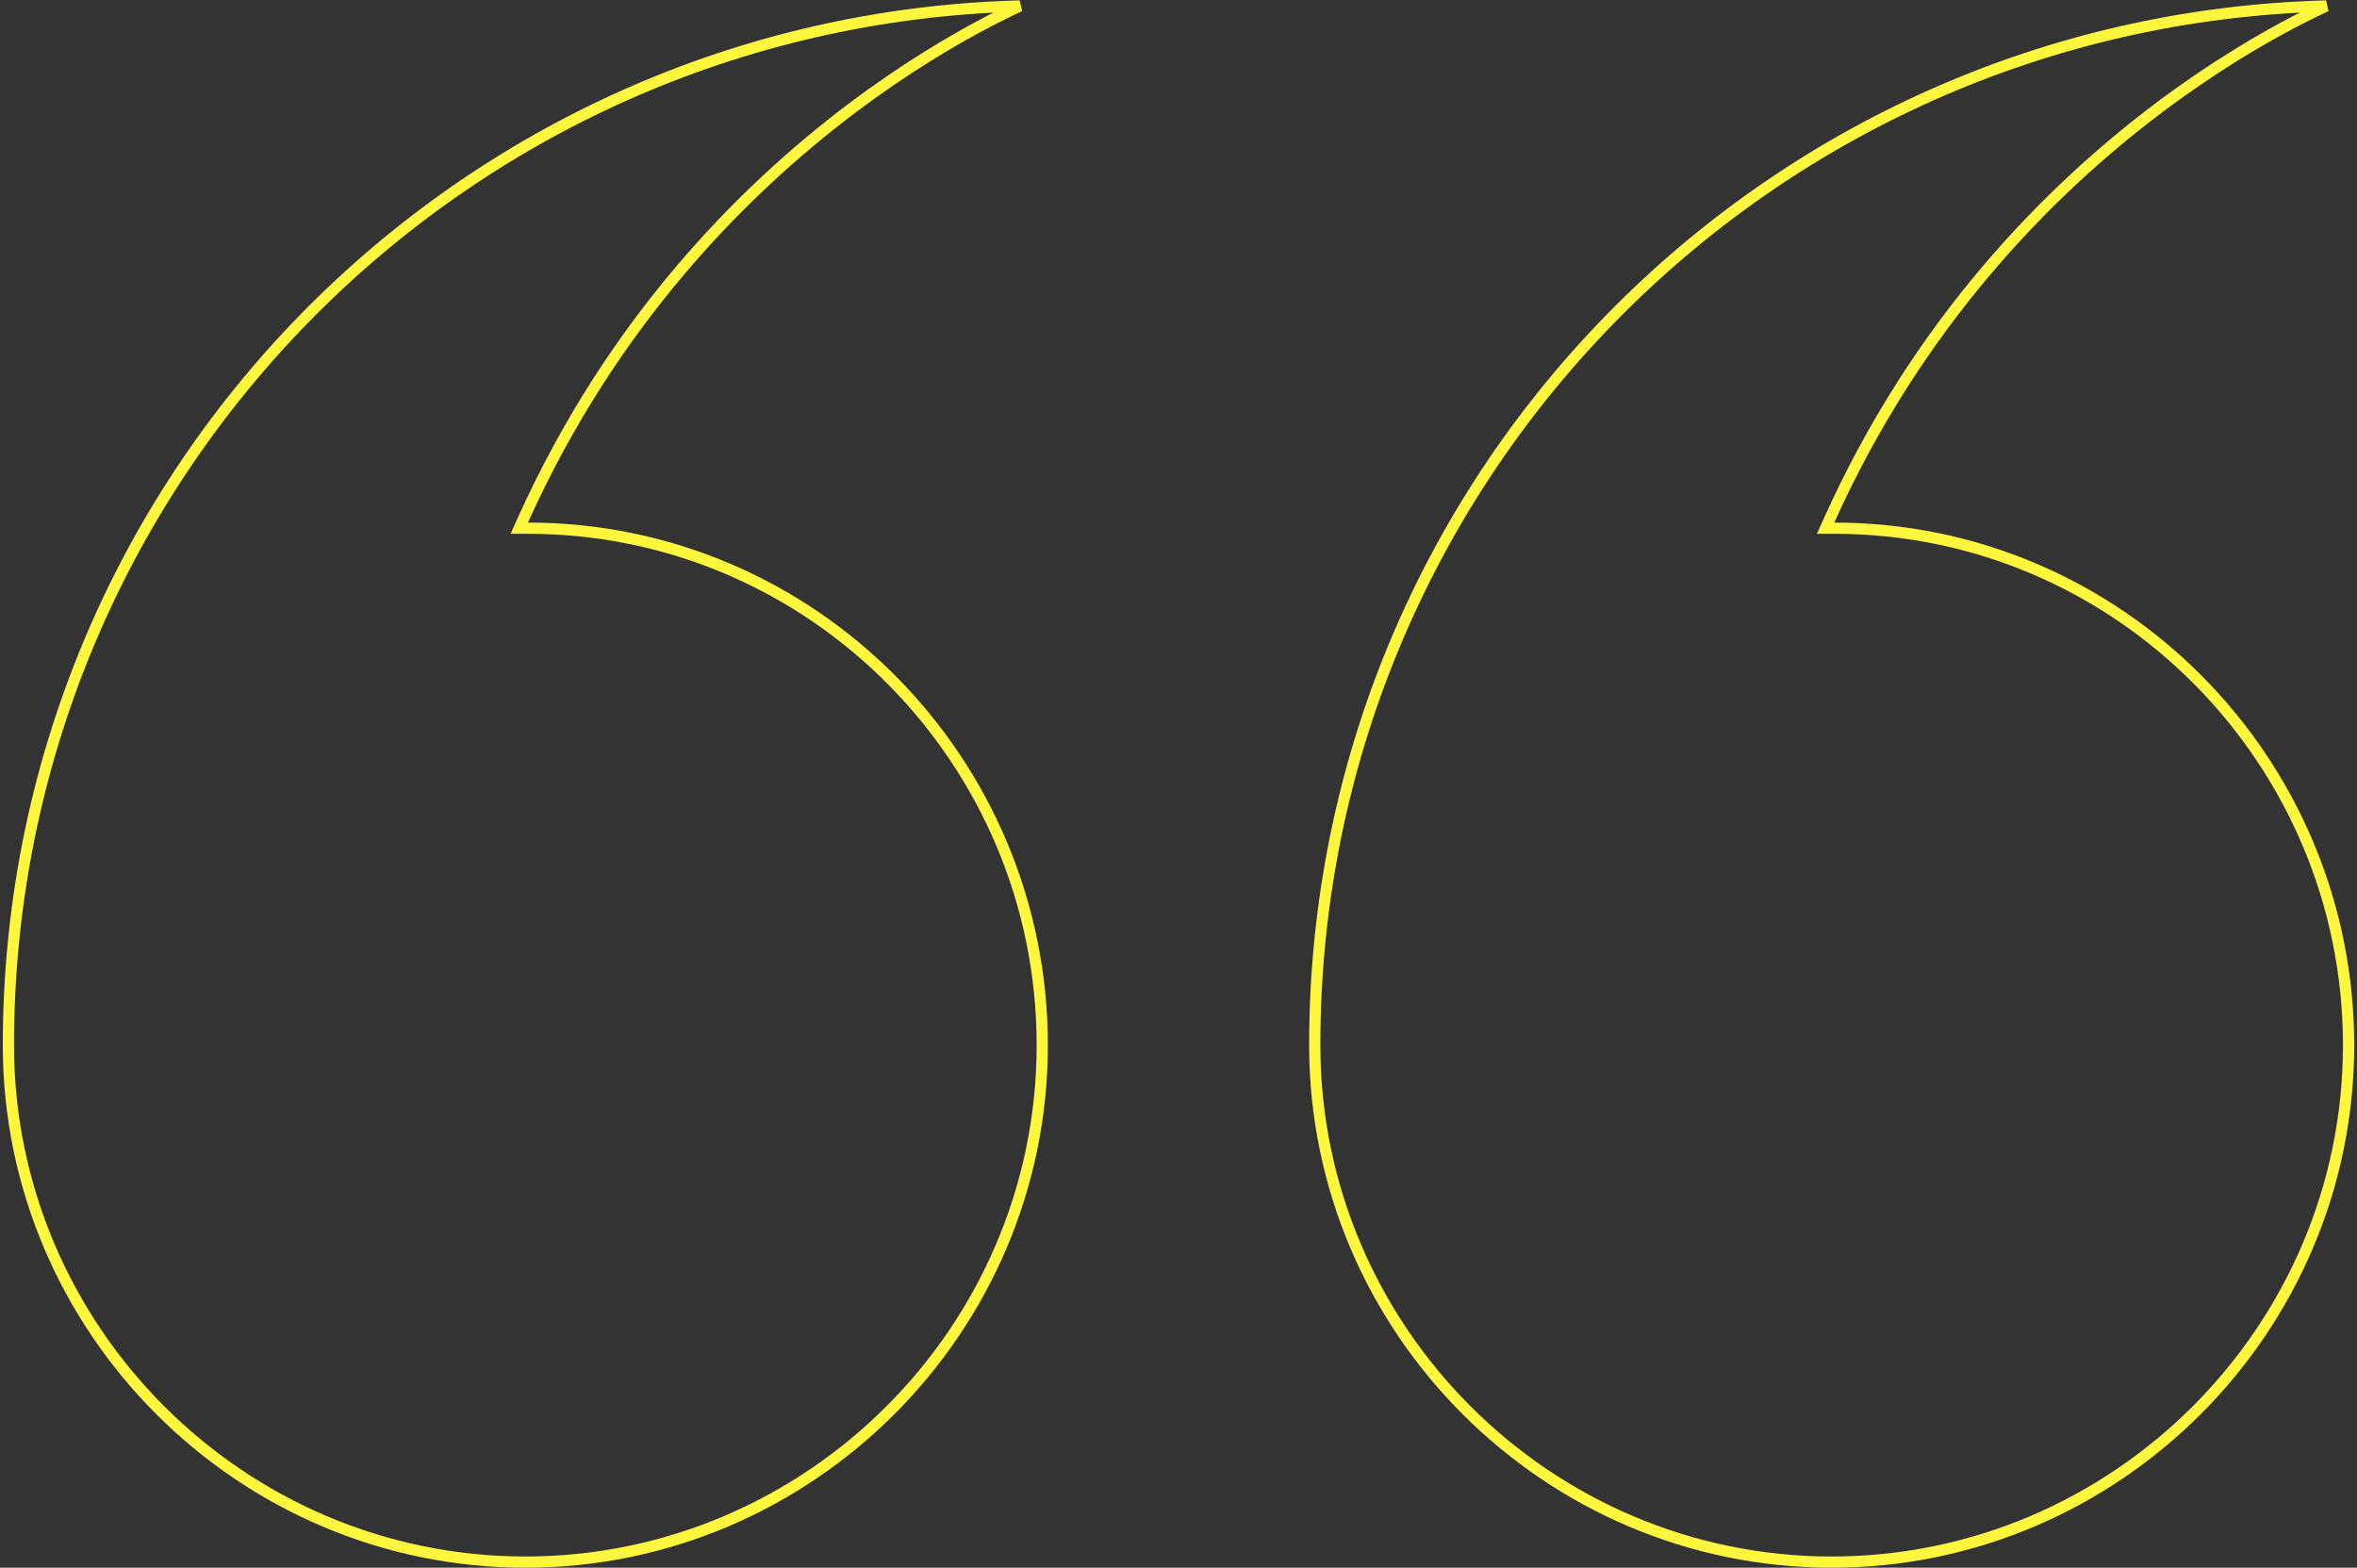 <svg width="630" height="419" viewBox="0 0 630 419" fill="none" xmlns="http://www.w3.org/2000/svg">
<rect x="0" y="0" width="630" height="419" fill="#333333" stroke="none"/>
<path d="M490.282 141.167H487.961L488.914 139.051C512.783 86.047 547.712 50.943 576.67 29.093C591.149 18.168 604.141 10.552 613.521 5.664C616.712 4.001 619.486 2.654 621.759 1.599C471.722 5.566 351.417 128.335 351.417 279.333C351.417 355.322 413.595 417.5 489.583 417.5C565.572 417.5 627.75 355.322 627.75 279.333C627.75 203.335 566.26 141.167 490.282 141.167ZM264.354 5.664C267.545 4.001 270.319 2.654 272.592 1.599C122.555 5.566 2.25 128.335 2.25 279.333C2.25 355.322 64.428 417.5 140.417 417.5C216.405 417.5 278.583 355.322 278.583 279.333C278.583 203.335 217.093 141.167 141.115 141.167H138.794L139.747 139.051C163.617 86.047 198.545 50.943 227.503 29.093C241.982 18.168 254.974 10.552 264.354 5.664Z" stroke="#FFF73E" stroke-width="3"/>
</svg>
